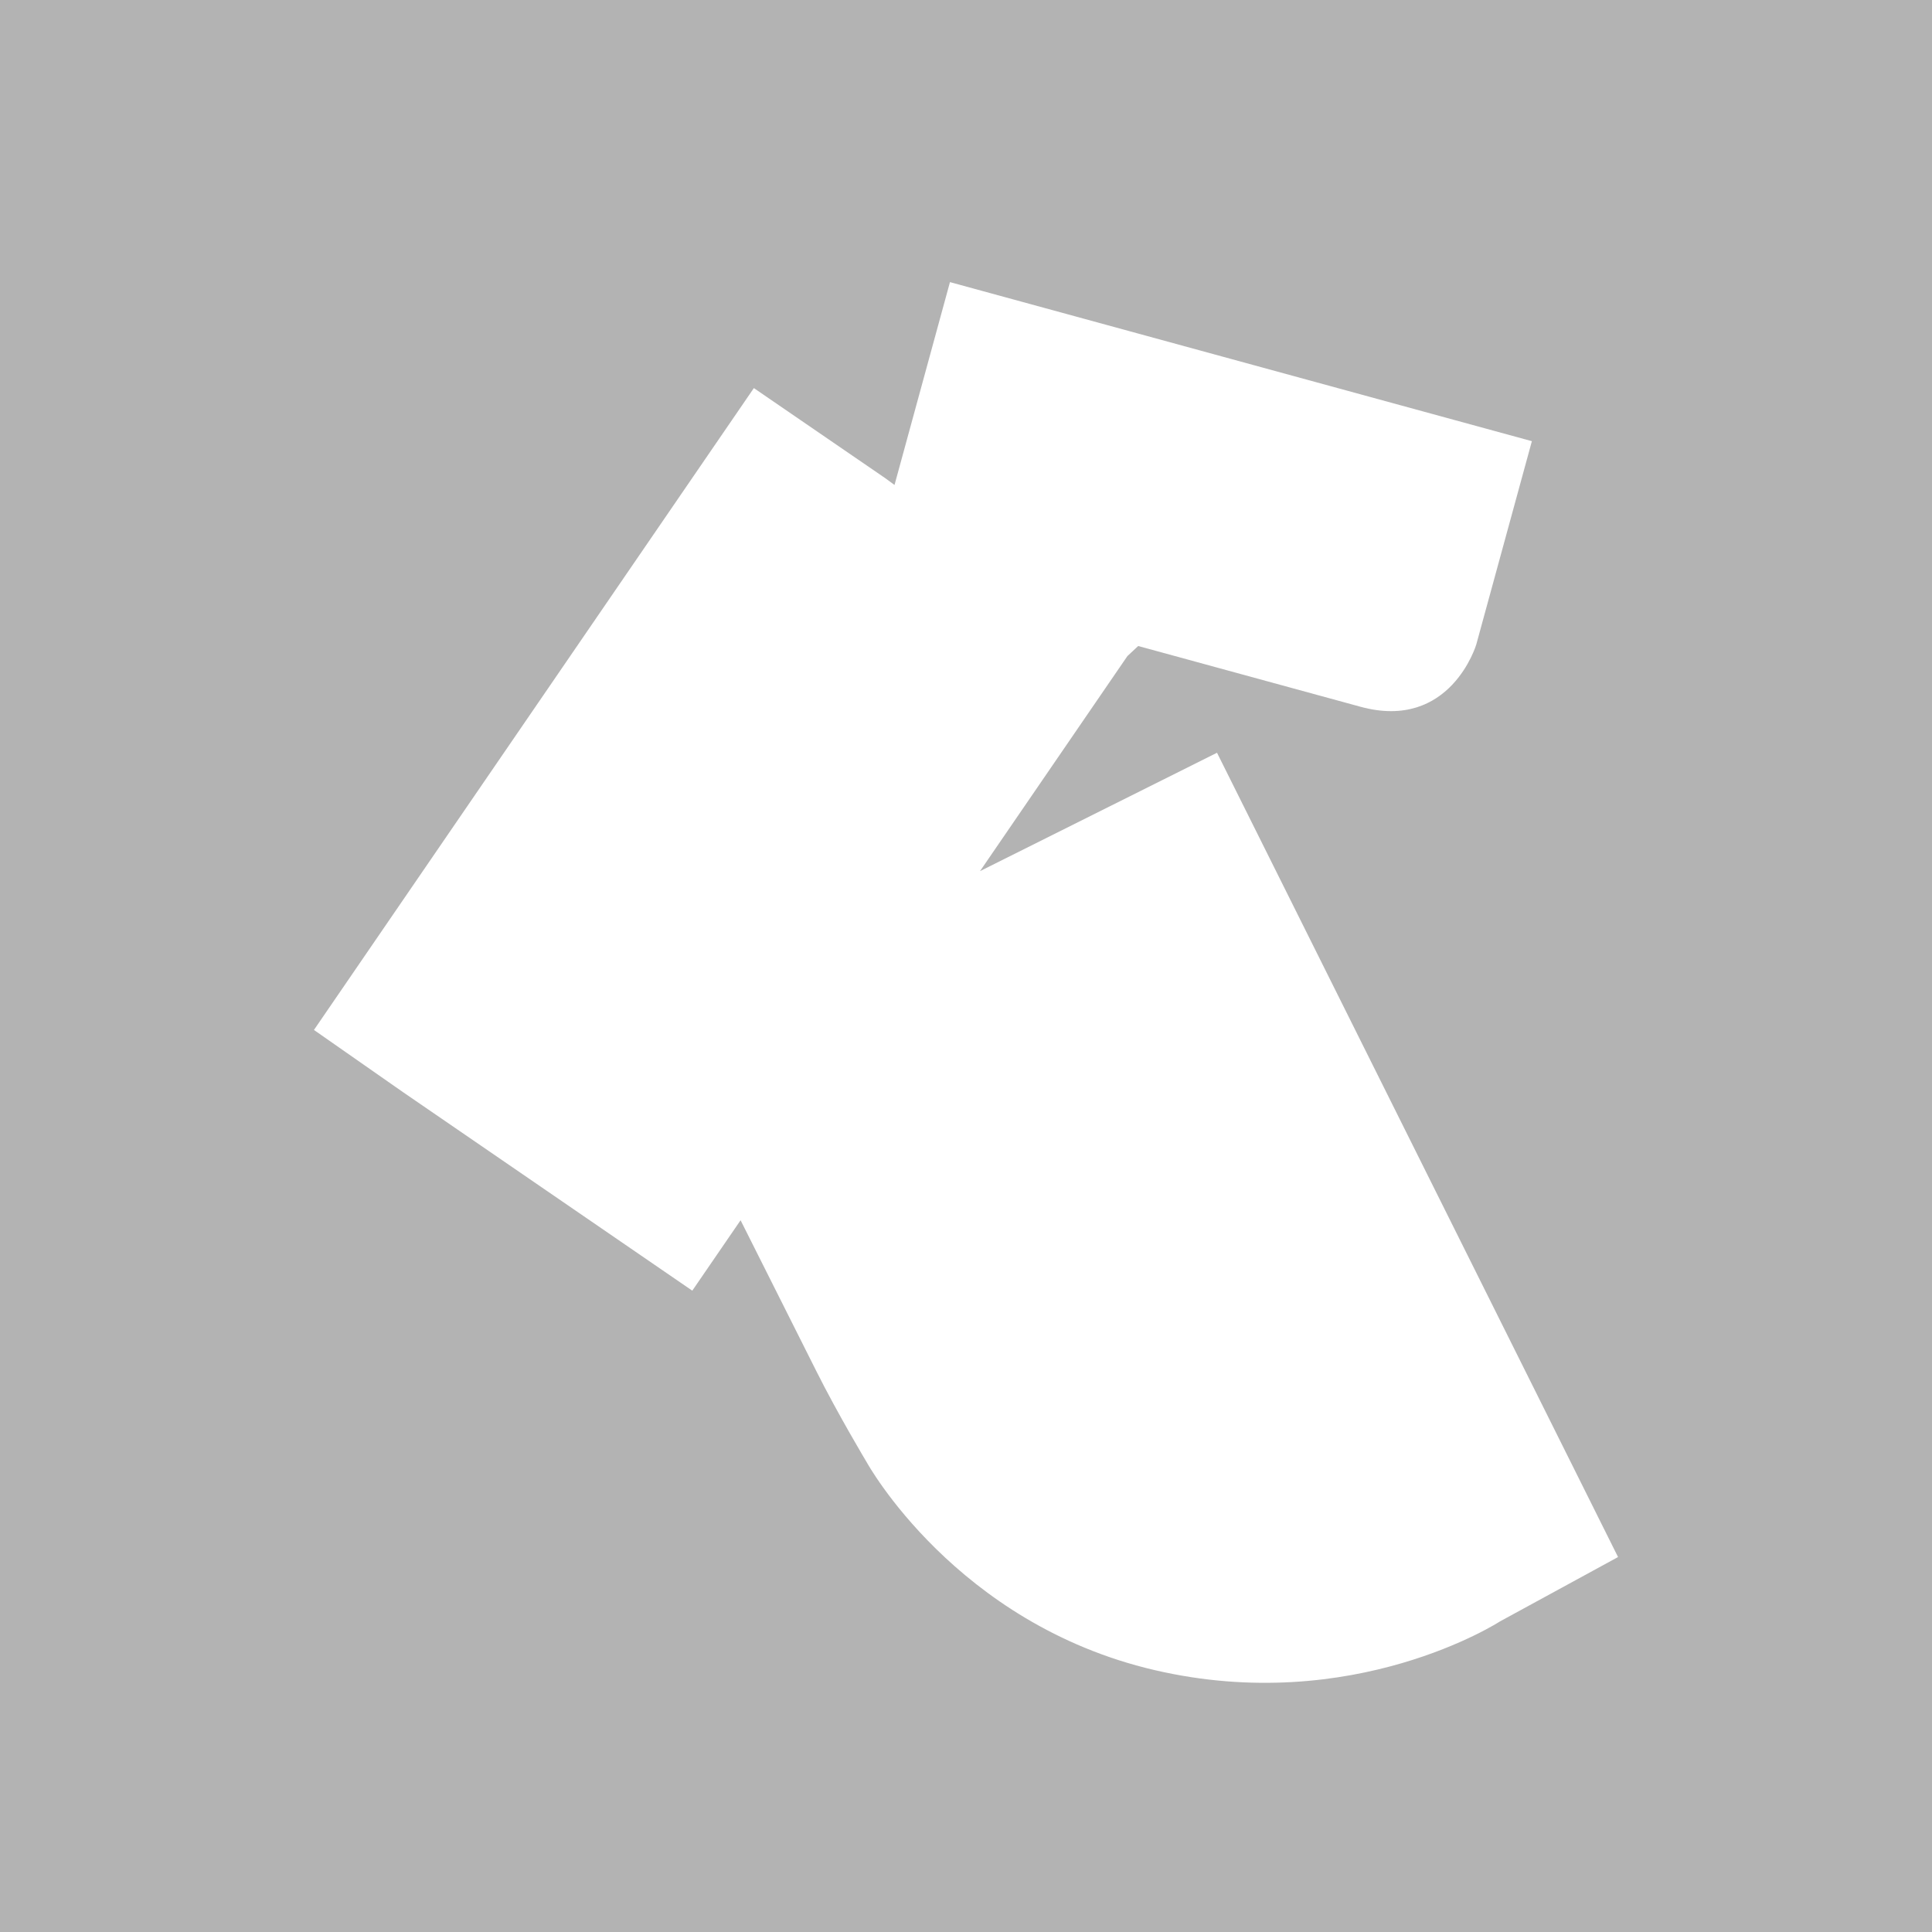 <svg xmlns="http://www.w3.org/2000/svg" viewBox="0 0 400 400"><defs><style>.cls-1{fill:#b3b3b3;}</style></defs><g id="Layer_1" data-name="Layer 1"><path class="cls-1" d="M0,0V400H400V0ZM310.53,335.71s-30.3,19.66-71.51,10.06-59.56-43-59.56-43-6-10-10.46-18.92l-15.67-31.21-10,14.58L83.4,226.09,65,213.24,156.08,80.35,183.28,99l1.92,1.41,11.48-42L317.16,91.34l-11.51,42.09s-5.34,18-24,12.89l-46-12.57-2.23,2.08-30.52,44.53,49.07-24.51L335,322.37Z"/></g></svg>